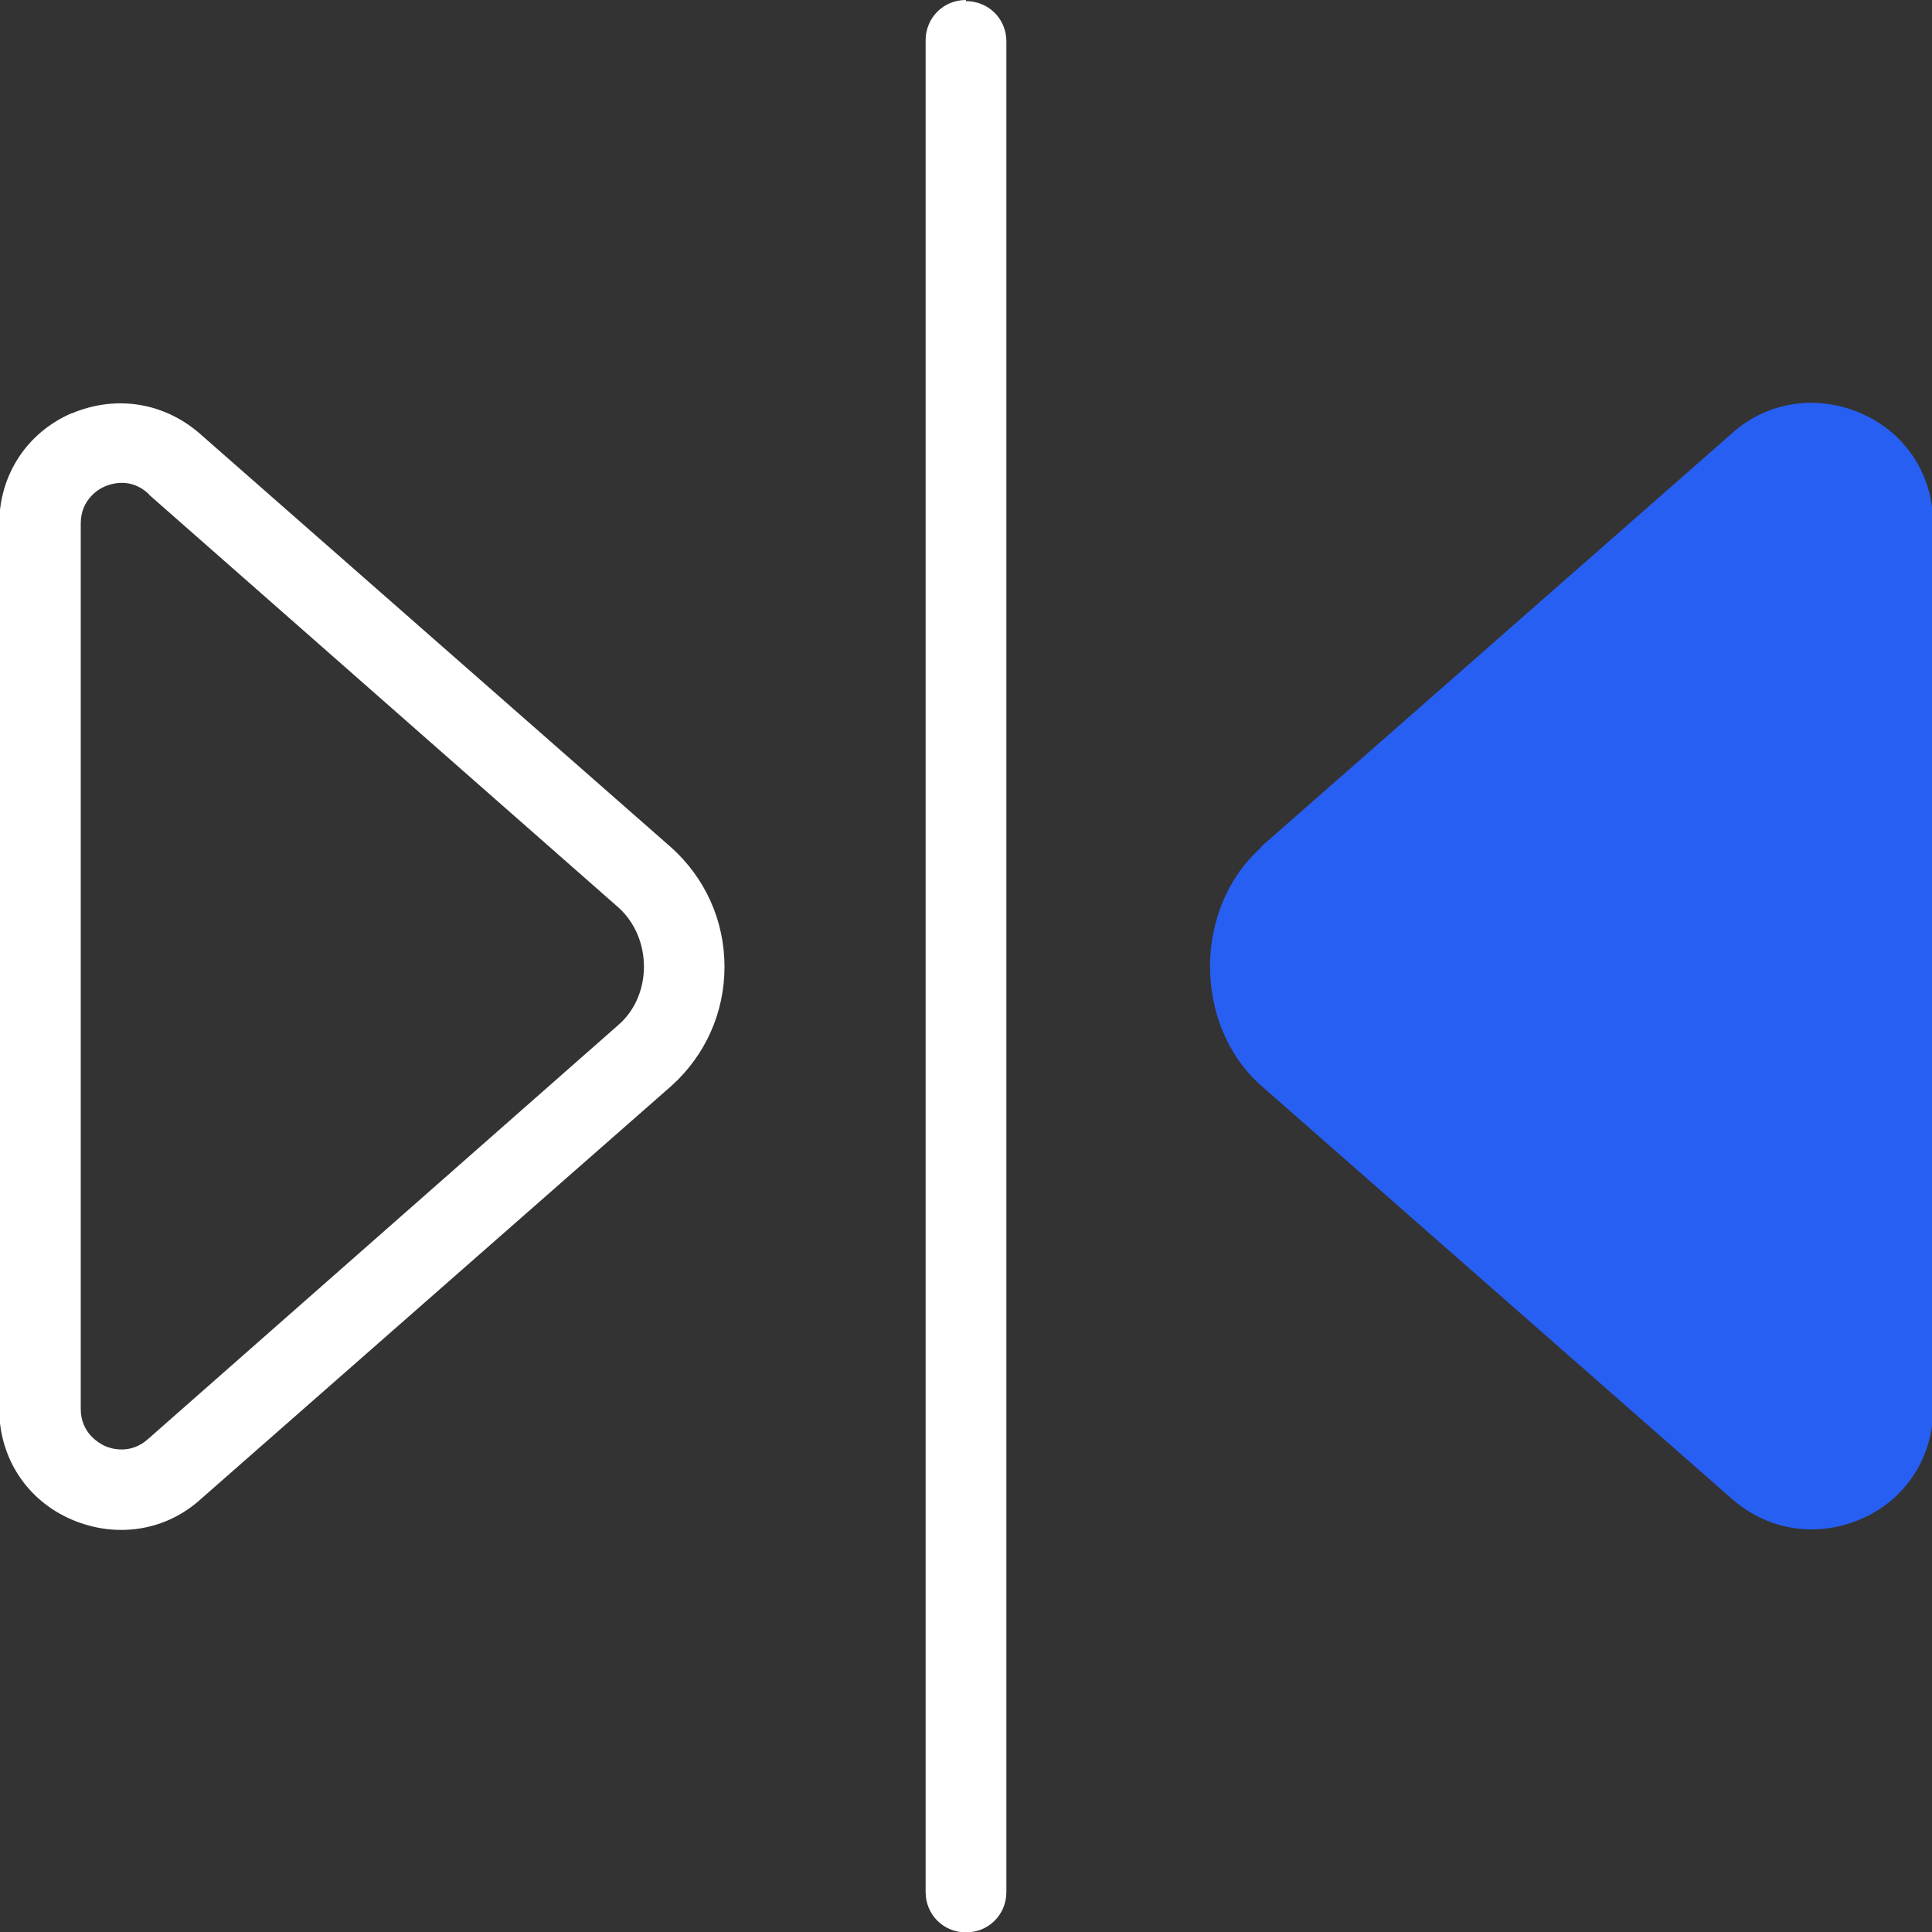 <?xml version="1.0" encoding="UTF-8"?>
<svg id="Layer_1" xmlns="http://www.w3.org/2000/svg" version="1.1" viewBox="0 0 512 512">
  <rect x="0" y="0" width="512" height="512" fill="#333333" stroke="none"/>
  <!-- Generator: Adobe Illustrator 29.7.1, SVG Export Plug-In . SVG Version: 2.1.1 Build 8)  -->
  <defs>
    <style>
      .st0 {
        fill: #285ff3;
      }

      .st1 {
        fill: #fff;
      }
    </style>
  </defs>
  <path class="st1" d="M19,109.5C7,114.7-.2,126-.2,138.8v234.7c0,12.8,7.3,24.1,19.2,29.2s25,3,34.3-5.5l124.6-109.4c9-8.1,14.1-19.4,14.1-31.6s-5.1-23.5-14.1-31.6L53.5,115.4c-9.6-8.7-22.6-10.9-34.6-5.8h.1ZM39.5,131.1l124.4,109.4c9,8.1,9,23.3,0,31.1l-124.6,109.7c-4.7,4.3-10,2.6-11.5,1.9s-6.4-3.4-6.4-9.8v-234.7c0-6.4,4.9-9.2,6.4-9.8,1.5-.6,6.8-2.6,11.7,2.1h0Z"/>
  <path class="st0" d="M334.1,224.7c-17.9,16-17.9,46.9,0,62.9l124.4,109.2c9.6,8.7,22.6,10.9,34.6,5.8,11.9-5.1,19.2-16.4,19.2-29.2v-234.7c0-12.8-7.3-24.1-19.2-29.2s-25-3-34.3,5.5l-124.6,109.4v.2h0Z"/>
  <path class="st1" d="M256,.3c6,0,10.7,4.7,10.7,10.7v490.4c0,6-4.7,10.7-10.7,10.7s-10.7-4.7-10.7-10.7V10.7C245.3,4.7,250,0,256,0v.2h0Z"/>
</svg>